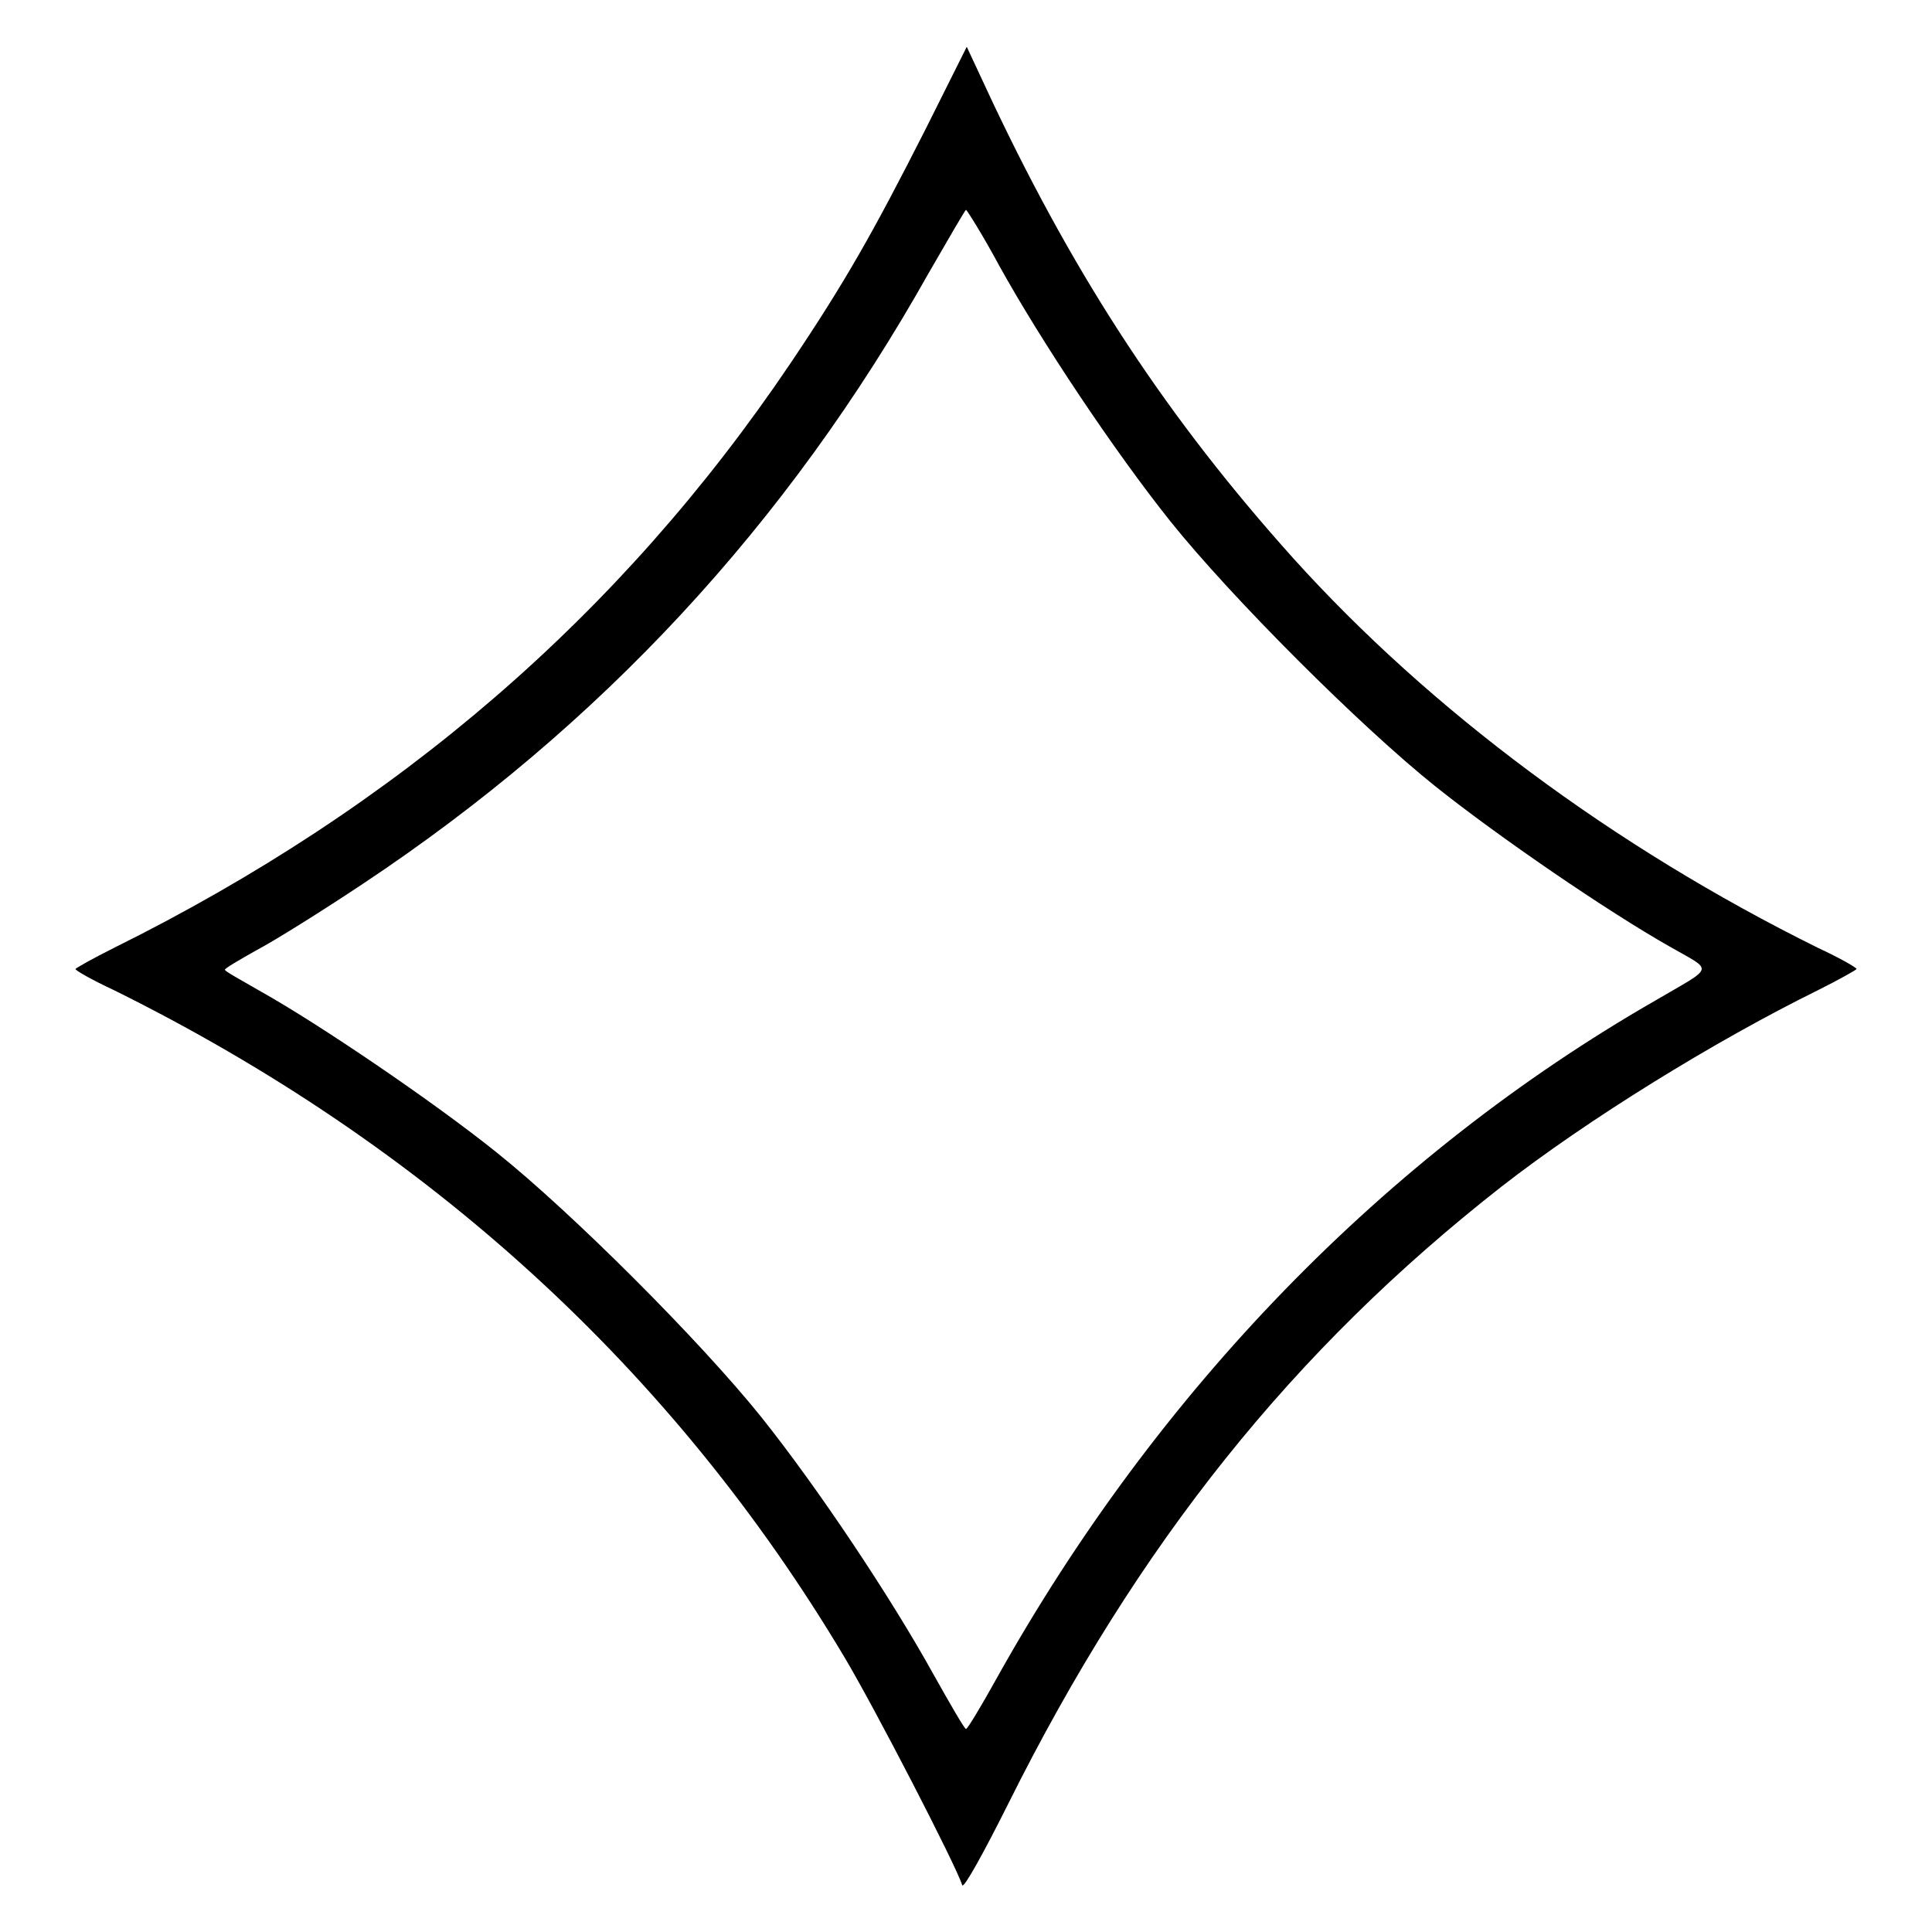 <?xml version="1.0" encoding="utf-8"?>
<!-- Svg Vector Icons : http://www.onlinewebfonts.com/icon -->
<!DOCTYPE svg PUBLIC "-//W3C//DTD SVG 1.1//EN" "http://www.w3.org/Graphics/SVG/1.1/DTD/svg11.dtd">
<svg version="1.1" xmlns="http://www.w3.org/2000/svg" xmlns:xlink="http://www.w3.org/1999/xlink" x="0px" y="0px" viewBox="0 0 256 256" enable-background="new 0 0 256 256" xml:space="preserve">
<g><g><g><path fill="#000000" d="M122.6,17.2c-7,13.8-10.7,20.3-17.9,31c-22.4,33.2-51.9,58.7-89.6,77.4c-2.8,1.4-5.1,2.7-5.1,2.8c0,0.2,2.3,1.5,5.1,2.8c41.6,20.6,74.1,50.3,96.8,88.4c4,6.7,14.8,27.6,15.6,30.2c0.2,0.5,2.9-4.4,6.1-10.8c17.2-34.5,37.8-60.2,65.4-81.8c11.3-8.8,28.1-19.2,41.9-26c2.8-1.4,5.1-2.7,5.1-2.8c0-0.2-2.3-1.5-5.1-2.8c-27.1-13.4-51.4-31.5-69.6-51.7c-16.5-18.4-28.5-36.6-39.7-60.2l-3.5-7.5L122.6,17.2z M132.4,35.2c5.6,10.1,15.2,24.5,22.7,33.9c8.1,10.1,25.1,27.1,35.1,35.1c8.4,6.7,22.7,16.5,31,21.2c5.9,3.4,6.1,2.5-1.9,7.2c-35.7,20.5-66,51.7-87.3,89.9c-2,3.6-3.8,6.6-4,6.6s-2.1-3.3-4.4-7.4c-5.6-10.1-15.2-24.5-22.7-33.9c-8.1-10.1-25.1-27.1-35.1-35.1c-8.6-6.9-23.7-17.1-31.2-21.3c-2.6-1.5-4.8-2.7-4.8-2.9c0-0.2,1.9-1.3,4.2-2.6c2.3-1.2,8.7-5.2,14.1-8.8c31.3-20.8,56.2-47.5,75-81c2.6-4.5,4.8-8.3,4.9-8.3S130.2,31.1,132.4,35.2z"/></g></g></g>
</svg>